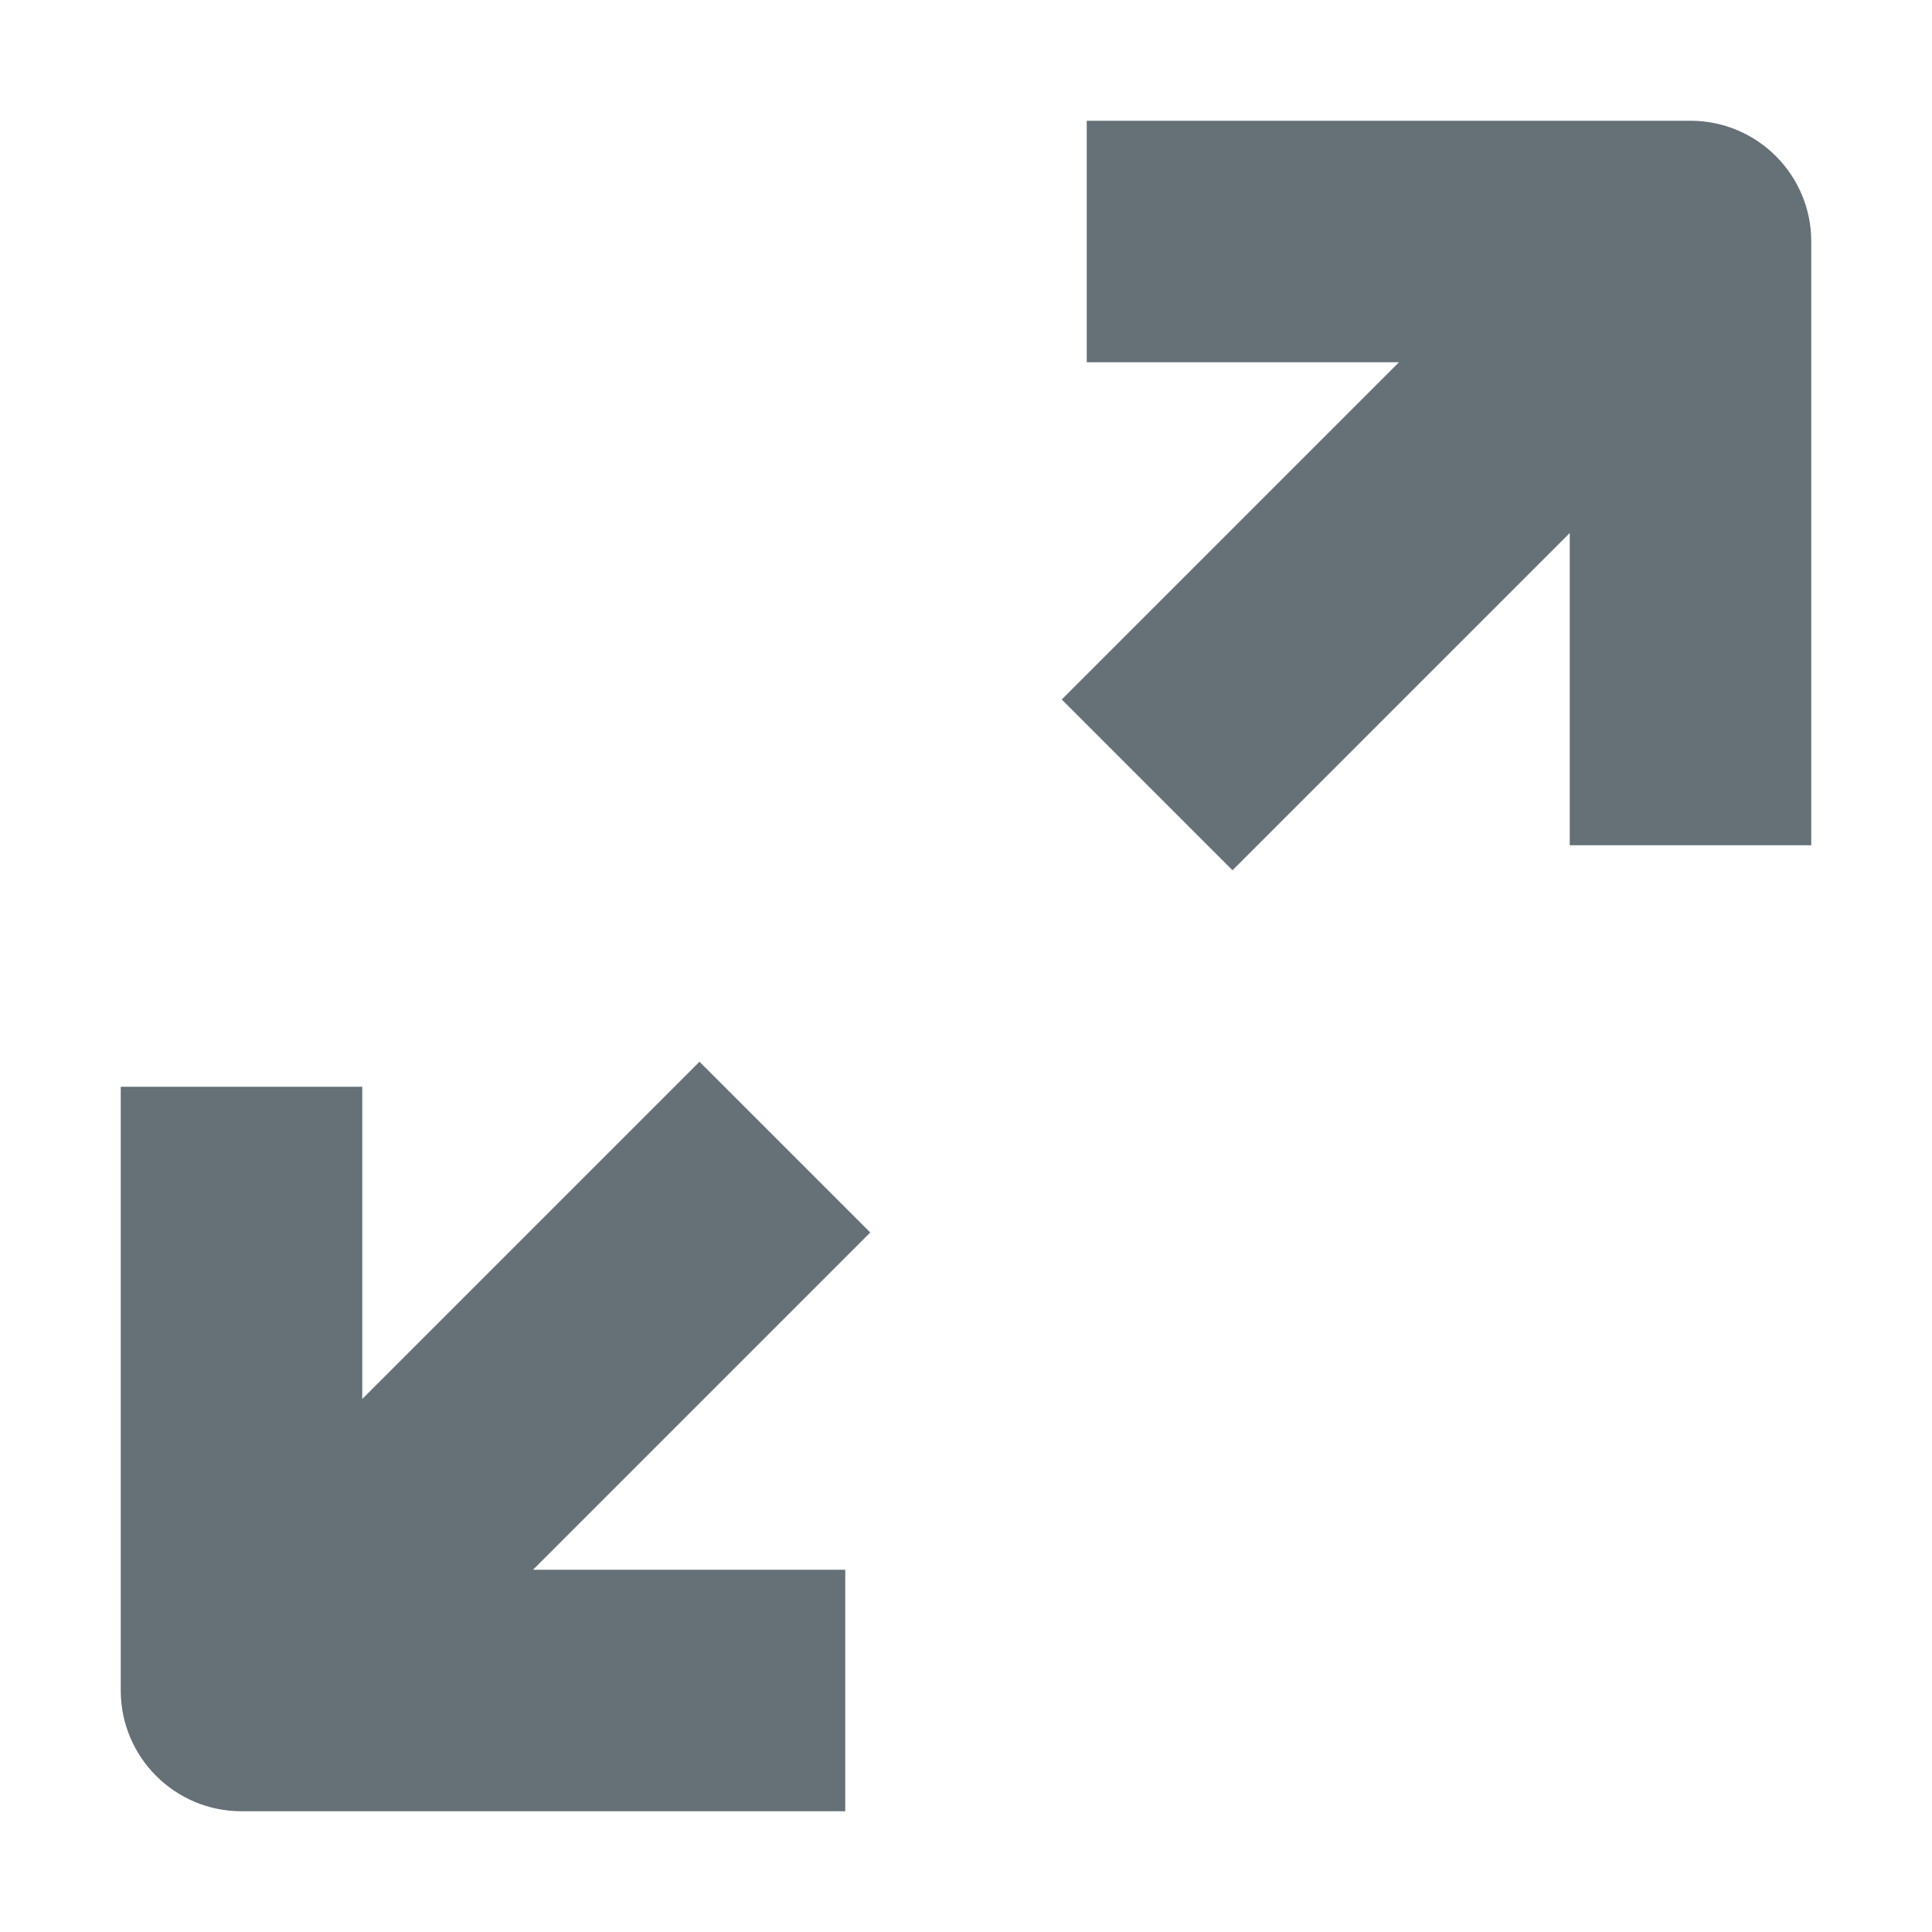 <svg width="16" height="16" viewBox="0 0 16 16" fill="none" xmlns="http://www.w3.org/2000/svg">
<path fill-rule="evenodd" clip-rule="evenodd" d="M11.586 3H9V1H14C14.552 1 15 1.448 15 2V7H13V4.414L10.207 7.207L8.793 5.793L11.586 3Z" fill="#657077"/>
<path fill-rule="evenodd" clip-rule="evenodd" d="M4.414 13H7V15H2C1.448 15 1 14.552 1 14V9H3V11.586L5.793 8.793L7.207 10.207L4.414 13Z" fill="#657077"/>
</svg>
